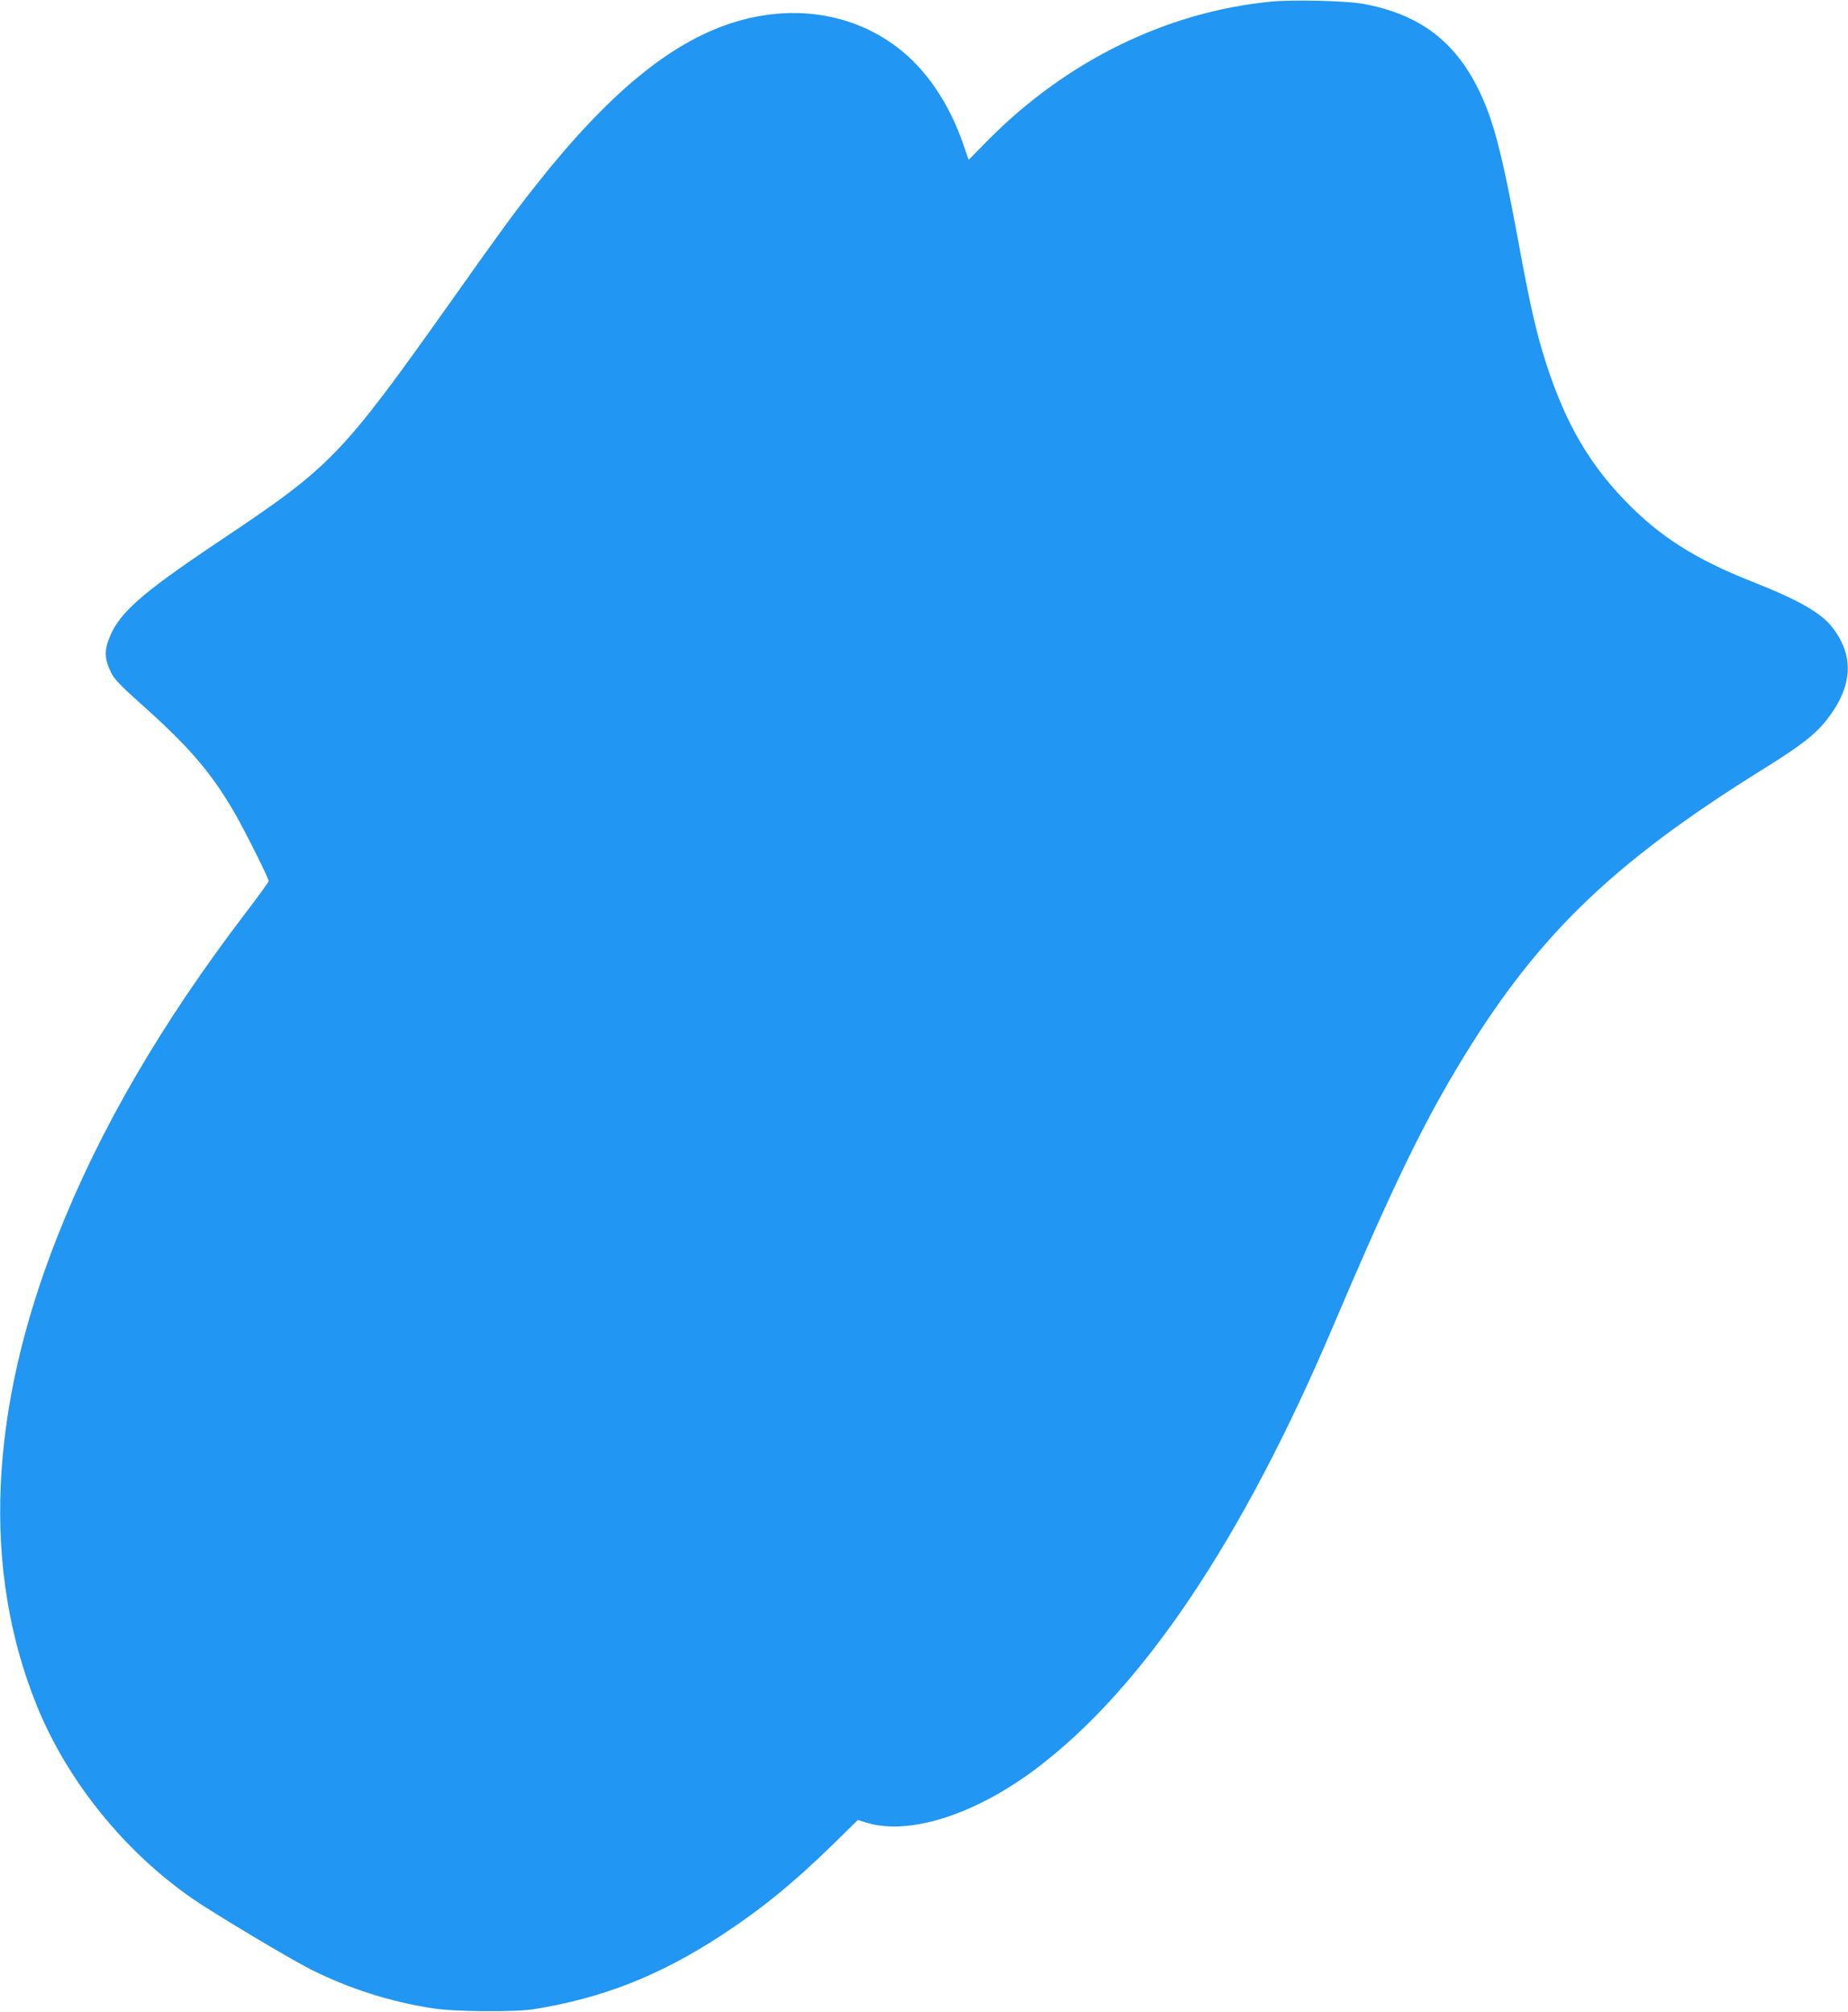 <?xml version="1.0" standalone="no"?>
<!DOCTYPE svg PUBLIC "-//W3C//DTD SVG 20010904//EN"
 "http://www.w3.org/TR/2001/REC-SVG-20010904/DTD/svg10.dtd">
<svg version="1.0" xmlns="http://www.w3.org/2000/svg"
 width="1176pt" height="1280pt" viewBox="0 0 1176 1280"
 preserveAspectRatio="xMidYMid meet">
<g transform="translate(0,1280) scale(0.1,-0.1)"
fill="#2196f3" stroke="none">
<path d="M8092 12790 c-665 -64 -1302 -375 -1803 -880 l-125 -127 -32 93 c-91
267 -239 485 -425 625 -290 219 -673 275 -1052 152 -395 -127 -790 -455 -1246
-1033 -135 -171 -222 -289 -534 -730 -703 -991 -764 -1054 -1465 -1523 -534
-357 -667 -477 -725 -655 -21 -65 -15 -115 21 -189 20 -42 58 -82 192 -202
309 -275 447 -437 597 -696 63 -109 215 -413 215 -430 0 -5 -65 -96 -145 -200
-538 -705 -931 -1379 -1200 -2062 -437 -1105 -481 -2123 -129 -2988 195 -478
559 -928 994 -1227 133 -92 624 -385 748 -447 244 -122 503 -205 774 -247 139
-22 520 -25 643 -6 440 70 807 215 1203 475 248 163 453 330 699 570 l162 159
58 -18 c272 -81 687 52 1076 344 677 510 1312 1454 1887 2807 360 847 555
1254 787 1643 496 832 978 1303 1956 1911 235 146 328 218 402 312 165 211
177 405 36 587 -73 94 -215 175 -509 291 -365 144 -591 288 -812 517 -248 257
-402 537 -526 953 -48 164 -86 334 -154 706 -98 531 -153 747 -239 930 -154
329 -385 505 -749 571 -104 19 -444 27 -580 14z"/>
</g>
</svg>
